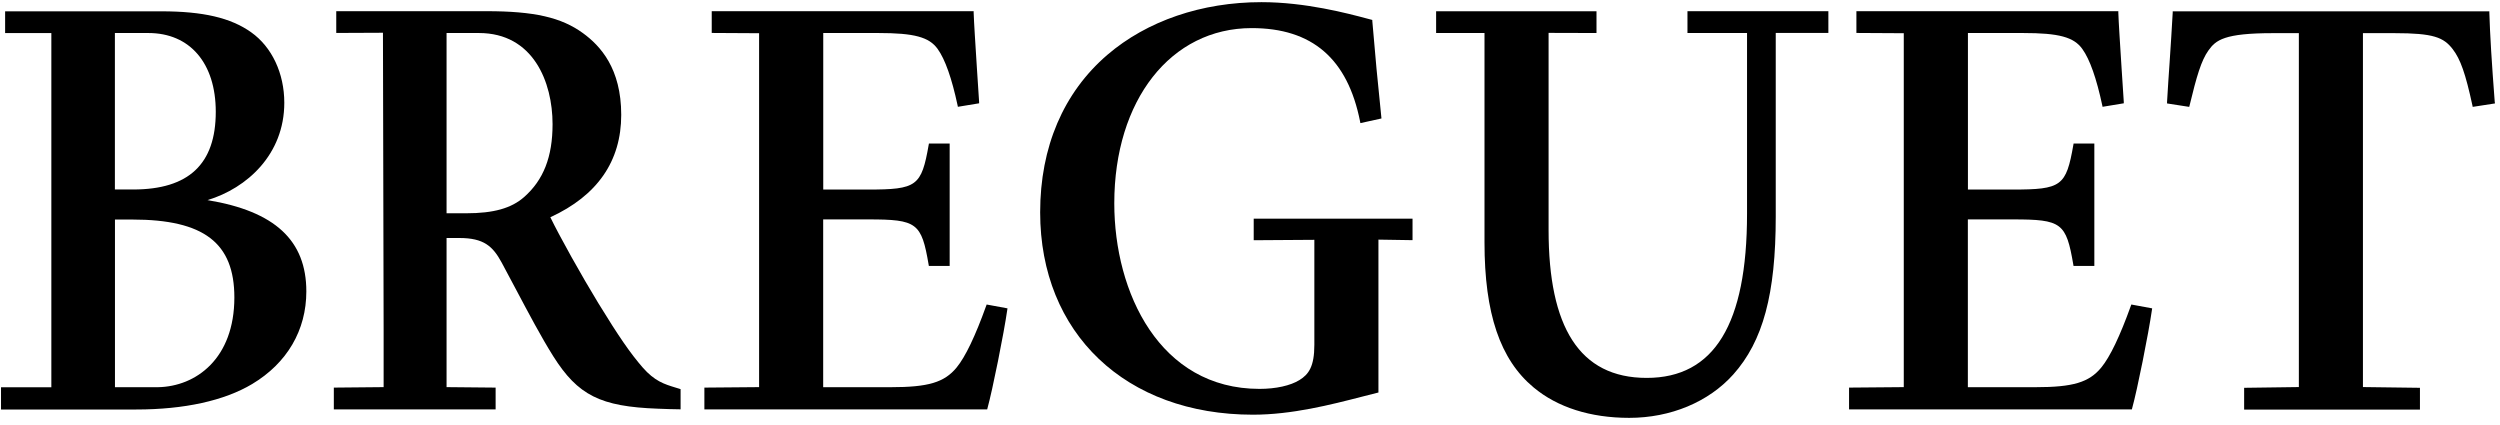 <?xml version="1.0" encoding="UTF-8"?>
<svg width="371px" height="63px" viewBox="0 0 371 63" version="1.1" xmlns="http://www.w3.org/2000/svg" xmlns:xlink="http://www.w3.org/1999/xlink">
    <title>breguet</title>
    <g id="Page-1" stroke="none" stroke-width="1" fill="none" fill-rule="evenodd">
        <g id="breguet" transform="translate(0.15, 0.32)" fill="#000000" fill-rule="nonzero">
            <g id="Group">
                <path d="M250.26,4.58 L259.11,4.58 L259.11,31.41 C259.11,47.79 254.24,55.76 244.22,55.76 C234.2,55.76 229.66,48.17 229.66,33.82 L229.66,4.56 L236.77,4.58 L236.77,1.35 L212.97,1.35 L212.97,4.58 L220.15,4.58 L220.15,35.67 C220.15,46.2 222.46,53.03 227.43,57.17 C230.97,60.13 235.87,61.69 241.62,61.69 C247.77,61.69 253.4,59.34 257.06,55.26 C261.48,50.32 263.37,43.31 263.37,31.83 L263.37,4.57 L271.18,4.57 L271.18,1.34 L250.27,1.34 L250.27,4.57 L250.26,4.58 Z" id="Path"></path>
                <path d="M30.66,29.37 C36.48,27.61 42.04,22.61 42.04,14.93 C42.04,10.56 40.2,6.65 37.12,4.47 C34.1,2.32 29.98,1.36 23.78,1.36 L0.61,1.36 L0.61,4.59 L7.47,4.59 L7.47,57.15 L1.42108547e-14,57.15 L1.42108547e-14,60.45 L20.08,60.45 C27.19,60.45 33.14,59.14 37.27,56.67 C42.45,53.57 45.31,48.69 45.31,42.93 C45.31,35.36 40.65,31.03 30.66,29.38 L30.66,29.37 Z M34.63,43.82 C34.63,52.9 28.93,57.05 23.28,57.14 L16.91,57.14 L16.91,32.26 L19.49,32.26 C30.11,32.26 34.63,35.72 34.63,43.83 L34.63,43.82 Z M16.9,27.81 L16.9,4.58 L21.87,4.58 C28.04,4.58 31.87,9.06 31.87,16.27 C31.87,24.03 27.86,27.8 19.62,27.8 L16.9,27.8 L16.9,27.81 Z" id="Shape"></path>
                <path d="M100.11,57.2 C98.44,56.69 97,56.25 95.22,54.21 C93.41,52.13 91.68,49.63 88.63,44.65 C86.14,40.57 82.93,34.82 81.52,31.92 C88.5,28.71 92.04,23.6 92.04,16.72 C92.04,9.84 88.95,6.48 86.35,4.59 C83.14,2.26 79.13,1.34 72.04,1.34 L49.75,1.34 L49.75,4.57 L56.68,4.54 L56.78,48.59 L56.78,57.13 L49.39,57.2 L49.39,60.43 L73.4,60.43 L73.4,57.2 L66.12,57.13 L66.12,35 L68.02,35 C71.65,35 72.98,36.22 74.29,38.63 C75.01,39.95 75.74,41.34 76.48,42.74 C78.28,46.13 80.13,49.64 81.95,52.54 C85.61,58.34 88.94,60.02 97.48,60.33 C98.49,60.37 99.87,60.42 100.63,60.42 L100.85,60.42 L100.85,57.43 L100.7,57.38 C100.49,57.31 100.29,57.25 100.08,57.19 L100.11,57.2 Z M81.85,18.11 C81.85,22.95 80.51,26.39 77.62,28.93 C75.73,30.59 73.09,31.33 69.05,31.33 L66.12,31.33 L66.12,4.58 L70.92,4.58 C78.99,4.58 81.85,11.86 81.85,18.1 L81.85,18.11 Z" id="Shape"></path>
                <path d="M185.9,35.33 L194.9,35.27 L194.9,50.86 C194.9,54.07 194.06,55.24 192.69,56.08 C191.35,56.91 189.19,57.39 186.76,57.39 C171.95,57.39 165.21,43.11 165.21,29.85 C165.21,14.54 173.6,3.85 185.6,3.85 C194.58,3.85 199.84,8.39 201.69,17.73 L201.73,17.95 L204.86,17.26 L204.84,17.07 C204.33,12.21 203.89,7.54 203.5,2.79 L203.5,2.64 C203.5,2.64 202.82,2.46 202.82,2.46 C199.82,1.66 193.59,1.42108547e-14 187.05,1.42108547e-14 C178.18,1.42108547e-14 170.06,2.78 164.19,7.81 C157.66,13.42 154.21,21.5 154.21,31.19 C154.21,49.15 166.9,61.22 185.79,61.22 C191.58,61.22 197.34,59.74 201.96,58.55 C202.75,58.35 203.51,58.15 204.24,57.97 L204.41,57.93 L204.41,35.24 L209.47,35.32 L209.47,32.13 L185.9,32.13 L185.9,35.32 L185.9,35.33 Z" id="Path"></path>
                <path d="M316.07,45.06 C314.46,49.55 312.98,52.64 311.68,54.22 C309.86,56.43 307.49,57.14 301.9,57.14 L291.88,57.14 L291.88,32.24 L298.57,32.24 C305.8,32.24 306.47,32.74 307.53,38.96 L307.56,39.14 L310.65,39.14 L310.65,20.98 L307.57,20.98 L307.54,21.16 C306.46,27.32 305.79,27.81 298.5,27.81 L291.89,27.81 L291.89,4.58 L300.07,4.58 C305.39,4.58 307.61,5.18 308.87,6.95 C309.98,8.49 310.97,11.31 311.83,15.33 L311.87,15.53 L315.02,15.01 L315.02,14.81 C314.91,13.22 314.8,11.54 314.7,9.91 C314.47,6.29 314.25,2.88 314.21,1.55 L314.21,1.34 L275.34,1.34 L275.34,4.57 L282.37,4.61 L282.37,57.13 L274.25,57.2 L274.25,60.43 L316.22,60.43 L316.26,60.27 C317.02,57.54 318.69,49.21 319.2,45.65 L319.23,45.44 L316.14,44.87 L316.08,45.04 L316.07,45.06 Z" id="Path"></path>
                <path d="M146.2,45.06 C144.59,49.55 143.11,52.64 141.81,54.22 C139.99,56.43 137.62,57.14 132.03,57.14 L122.01,57.14 L122.01,32.24 L128.7,32.24 C135.93,32.24 136.6,32.74 137.66,38.96 L137.69,39.14 L140.78,39.14 L140.78,20.98 L137.7,20.98 L137.67,21.16 C136.59,27.32 135.92,27.81 128.63,27.81 L122.02,27.81 L122.02,4.58 L130.2,4.58 C135.52,4.58 137.74,5.18 139,6.95 C140.11,8.49 141.1,11.31 141.96,15.33 L142,15.53 L145.15,15.01 L145.15,14.81 C145.04,13.22 144.93,11.54 144.83,9.91 C144.6,6.29 144.38,2.88 144.34,1.55 L144.34,1.34 L105.47,1.34 L105.47,4.57 L112.5,4.61 L112.5,57.13 L104.38,57.2 L104.38,60.43 L146.35,60.43 L146.39,60.27 C147.14,57.55 148.82,49.21 149.33,45.65 L149.36,45.44 L146.27,44.87 L146.21,45.04 L146.2,45.06 Z" id="Path"></path>
                <path d="M370.07,14.82 C369.62,8.95 369.36,4.74 369.27,1.57 L369.27,1.36 L322.28,1.36 L322.28,1.57 C322.15,3.93 321.99,6.36 321.82,8.94 C321.69,10.79 321.56,12.74 321.44,14.83 L321.44,15.03 C321.44,15.03 324.73,15.54 324.73,15.54 L324.78,15.35 C325.83,11 326.51,8.67 327.58,7.17 C328.68,5.62 329.94,4.6 337.14,4.6 L341,4.6 L341,57.12 L332.88,57.23 L332.88,60.46 L358.97,60.46 L358.97,57.23 L350.51,57.12 L350.51,4.6 L355.19,4.6 C360.98,4.6 362.48,5.22 363.83,6.97 C364.99,8.48 365.73,10.59 366.76,15.34 L366.8,15.54 L370.1,15.03 L370.08,14.83 L370.07,14.82 Z" id="Path"></path>
            </g>
        </g>
    </g>
</svg>